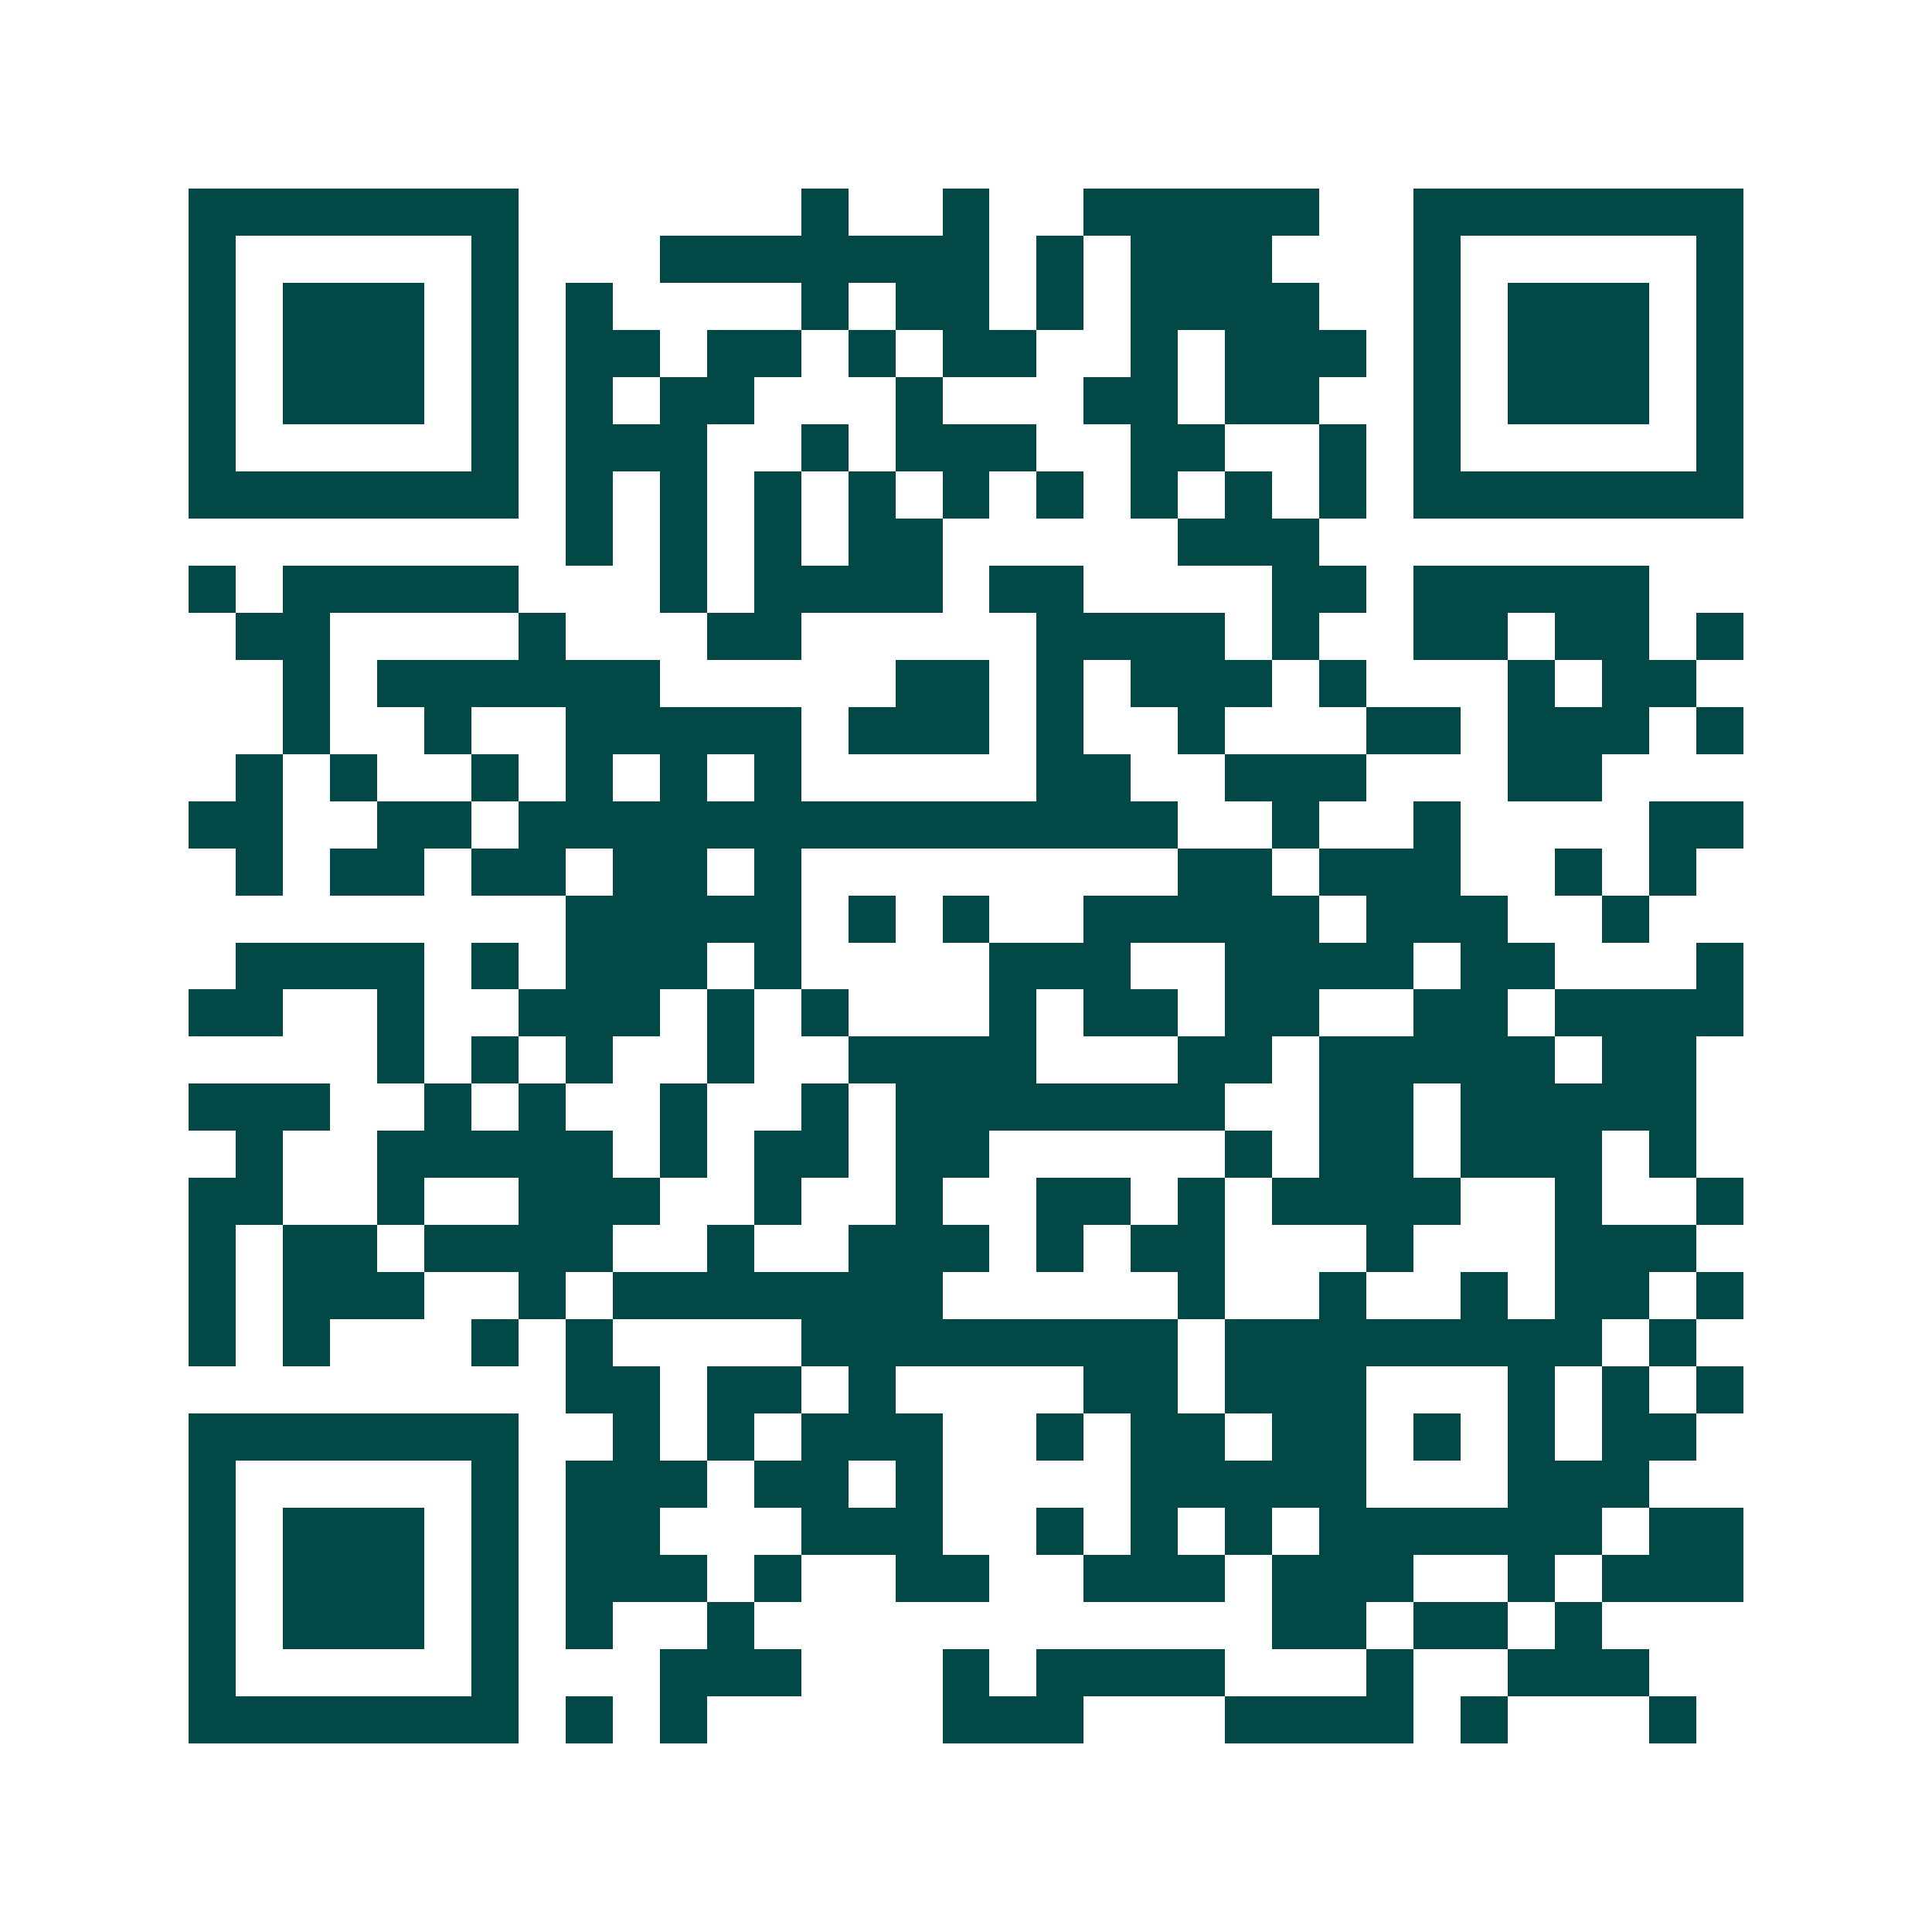 <svg xmlns="http://www.w3.org/2000/svg" width="200" height="200" viewBox="0 0 41 41" shape-rendering="crispEdges"><path fill="#ffffff" d="M0 0h41v41H0z"/><path stroke="#014847" d="M4 4.5h7m6 0h1m2 0h1m2 0h5m2 0h7M4 5.5h1m5 0h1m3 0h7m1 0h1m1 0h3m3 0h1m5 0h1M4 6.5h1m1 0h3m1 0h1m1 0h1m4 0h1m1 0h2m1 0h1m1 0h4m2 0h1m1 0h3m1 0h1M4 7.5h1m1 0h3m1 0h1m1 0h2m1 0h2m1 0h1m1 0h2m2 0h1m1 0h3m1 0h1m1 0h3m1 0h1M4 8.5h1m1 0h3m1 0h1m1 0h1m1 0h2m3 0h1m3 0h2m1 0h2m2 0h1m1 0h3m1 0h1M4 9.5h1m5 0h1m1 0h3m2 0h1m1 0h3m2 0h2m2 0h1m1 0h1m5 0h1M4 10.5h7m1 0h1m1 0h1m1 0h1m1 0h1m1 0h1m1 0h1m1 0h1m1 0h1m1 0h1m1 0h7M12 11.5h1m1 0h1m1 0h1m1 0h2m5 0h3M4 12.5h1m1 0h5m3 0h1m1 0h4m1 0h2m4 0h2m1 0h5M5 13.5h2m4 0h1m3 0h2m5 0h4m1 0h1m2 0h2m1 0h2m1 0h1M6 14.5h1m1 0h6m5 0h2m1 0h1m1 0h3m1 0h1m3 0h1m1 0h2M6 15.5h1m2 0h1m2 0h5m1 0h3m1 0h1m2 0h1m3 0h2m1 0h3m1 0h1M5 16.5h1m1 0h1m2 0h1m1 0h1m1 0h1m1 0h1m5 0h2m2 0h3m3 0h2M4 17.5h2m2 0h2m1 0h14m2 0h1m2 0h1m4 0h2M5 18.5h1m1 0h2m1 0h2m1 0h2m1 0h1m8 0h2m1 0h3m2 0h1m1 0h1M12 19.5h5m1 0h1m1 0h1m2 0h5m1 0h3m2 0h1M5 20.5h4m1 0h1m1 0h3m1 0h1m4 0h3m2 0h4m1 0h2m3 0h1M4 21.5h2m2 0h1m2 0h3m1 0h1m1 0h1m3 0h1m1 0h2m1 0h2m2 0h2m1 0h4M8 22.5h1m1 0h1m1 0h1m2 0h1m2 0h4m3 0h2m1 0h5m1 0h2M4 23.5h3m2 0h1m1 0h1m2 0h1m2 0h1m1 0h7m2 0h2m1 0h5M5 24.5h1m2 0h5m1 0h1m1 0h2m1 0h2m5 0h1m1 0h2m1 0h3m1 0h1M4 25.5h2m2 0h1m2 0h3m2 0h1m2 0h1m2 0h2m1 0h1m1 0h4m2 0h1m2 0h1M4 26.5h1m1 0h2m1 0h4m2 0h1m2 0h3m1 0h1m1 0h2m3 0h1m3 0h3M4 27.5h1m1 0h3m2 0h1m1 0h7m5 0h1m2 0h1m2 0h1m1 0h2m1 0h1M4 28.5h1m1 0h1m3 0h1m1 0h1m4 0h8m1 0h8m1 0h1M12 29.5h2m1 0h2m1 0h1m4 0h2m1 0h3m3 0h1m1 0h1m1 0h1M4 30.5h7m2 0h1m1 0h1m1 0h3m2 0h1m1 0h2m1 0h2m1 0h1m1 0h1m1 0h2M4 31.5h1m5 0h1m1 0h3m1 0h2m1 0h1m4 0h5m3 0h3M4 32.5h1m1 0h3m1 0h1m1 0h2m3 0h3m2 0h1m1 0h1m1 0h1m1 0h6m1 0h2M4 33.5h1m1 0h3m1 0h1m1 0h3m1 0h1m2 0h2m2 0h3m1 0h3m2 0h1m1 0h3M4 34.5h1m1 0h3m1 0h1m1 0h1m2 0h1m11 0h2m1 0h2m1 0h1M4 35.5h1m5 0h1m3 0h3m3 0h1m1 0h4m3 0h1m2 0h3M4 36.5h7m1 0h1m1 0h1m5 0h3m3 0h4m1 0h1m3 0h1"/></svg>
